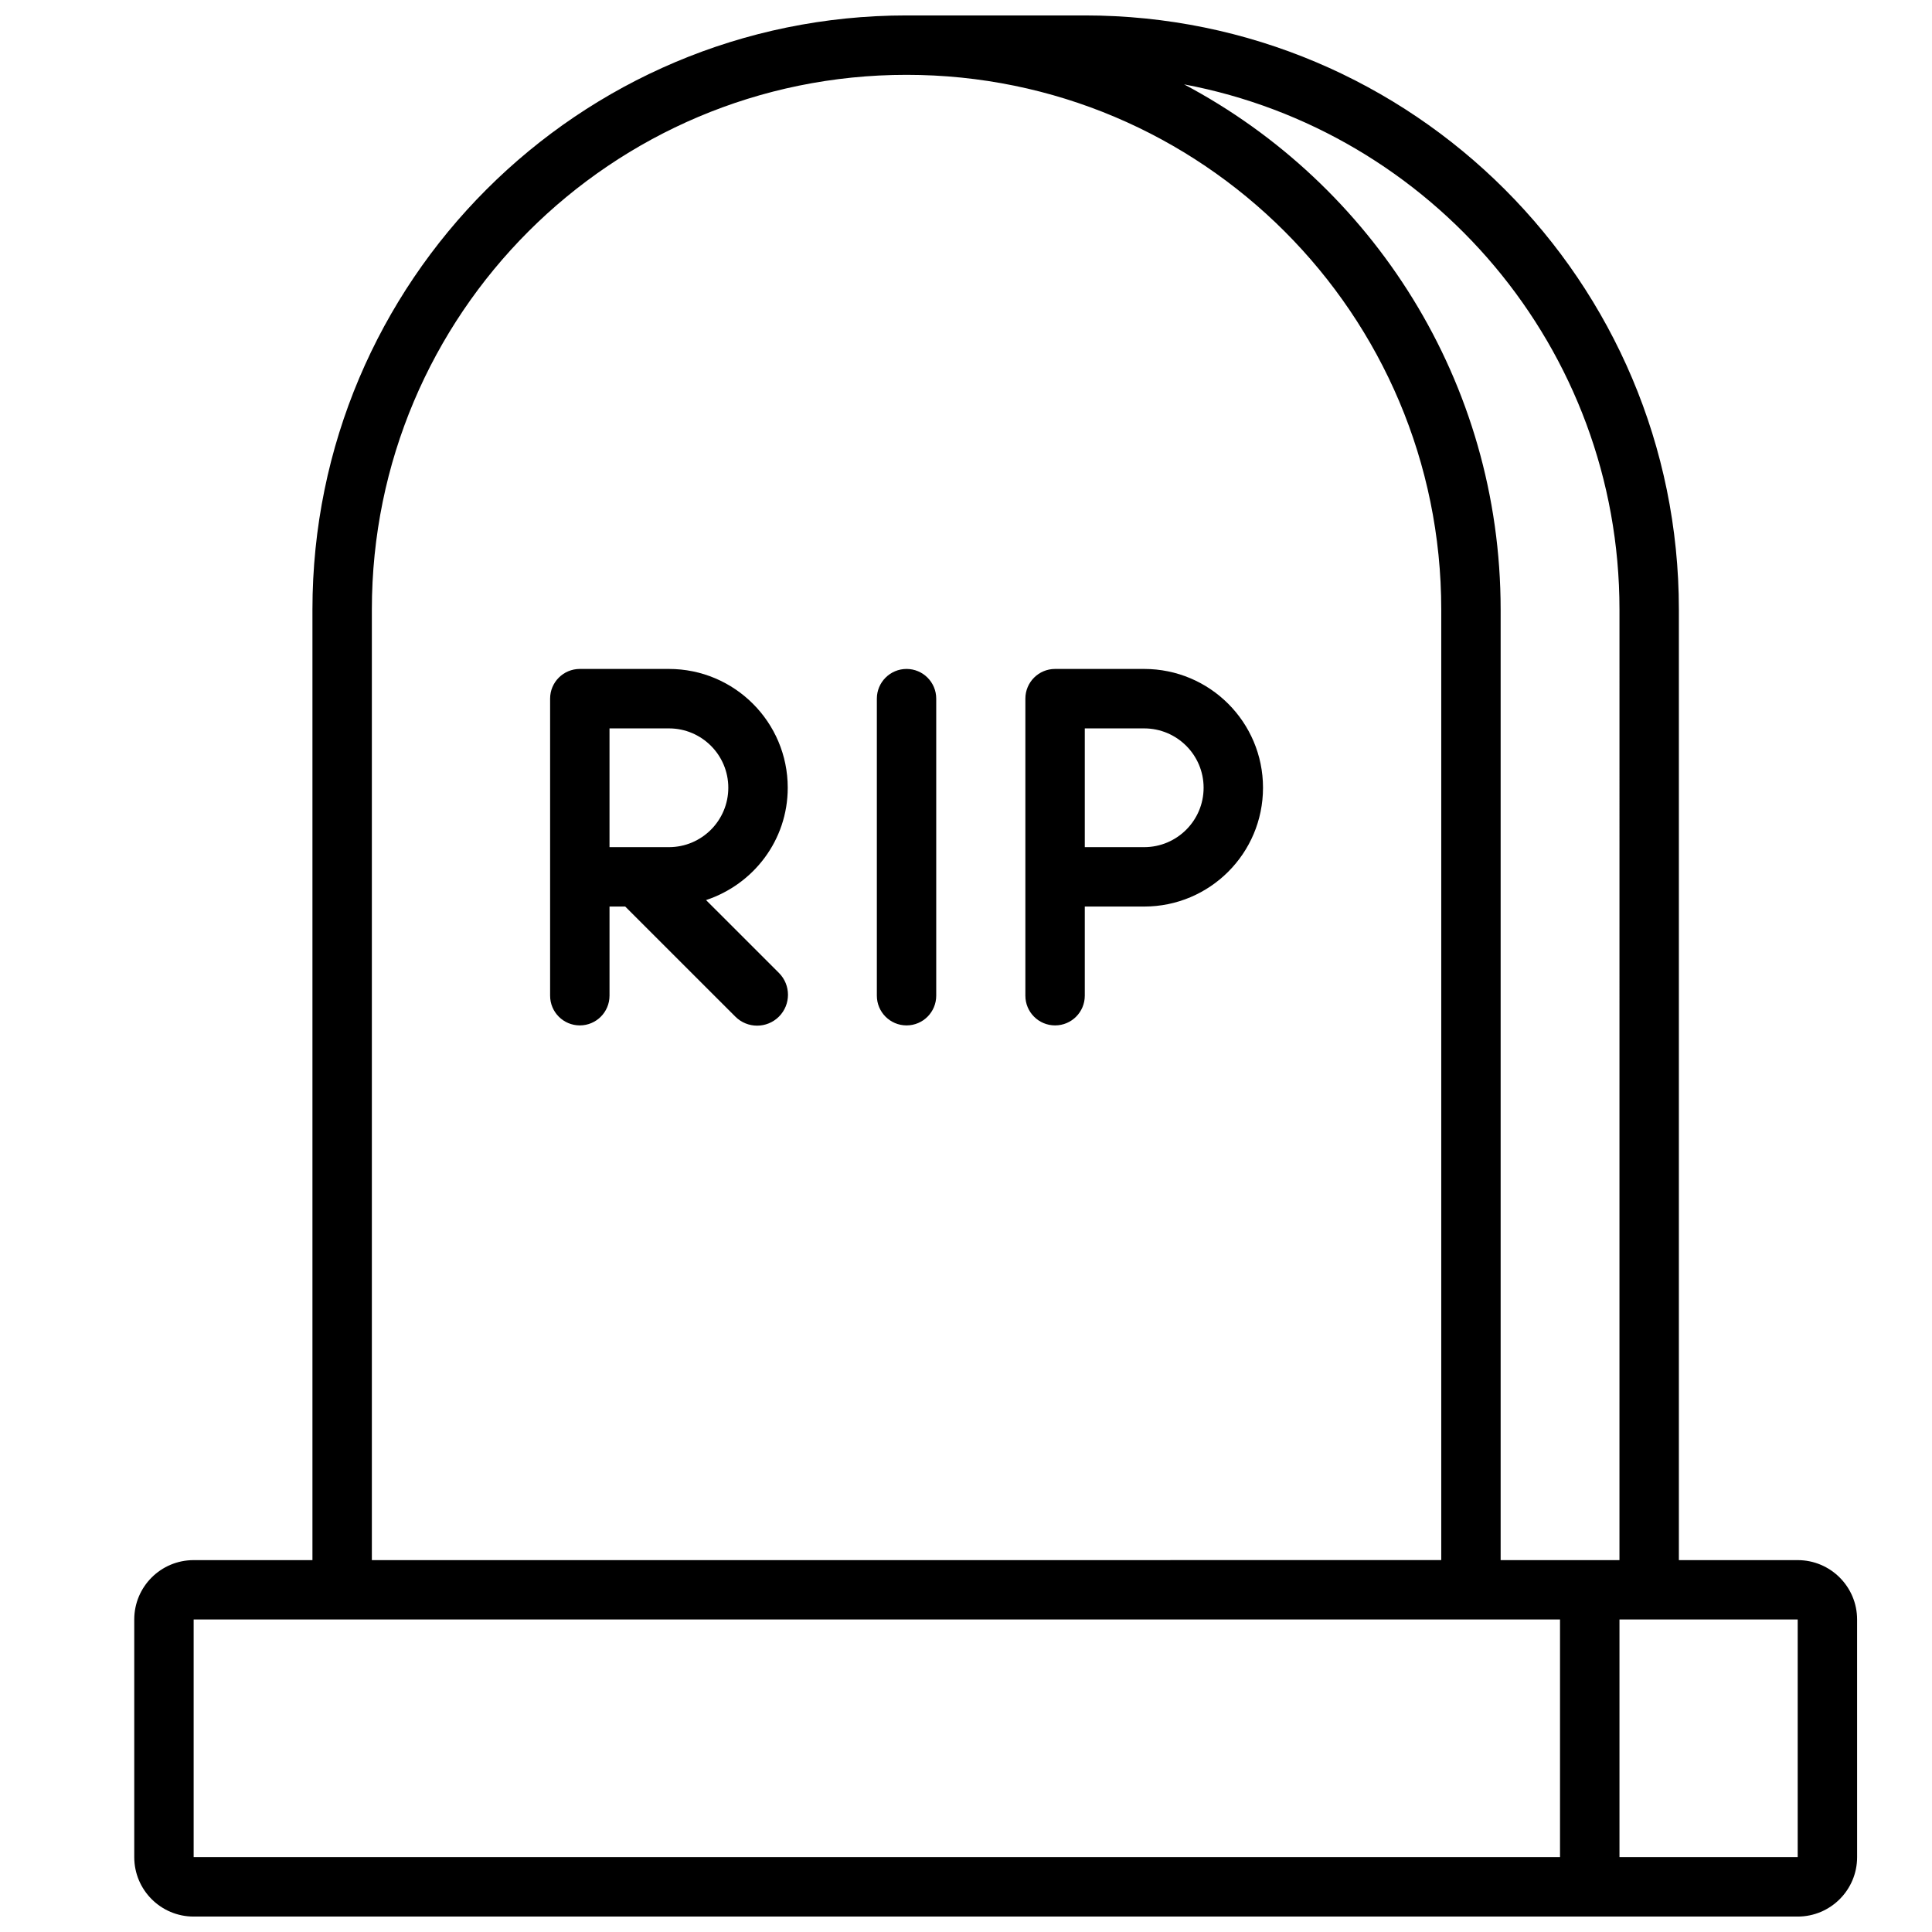 <?xml version="1.0" encoding="UTF-8"?>
<!-- Uploaded to: SVG Repo, www.svgrepo.com, Generator: SVG Repo Mixer Tools -->
<svg width="800px" height="800px" version="1.1" viewBox="144 144 512 512" xmlns="http://www.w3.org/2000/svg">
 <defs>
  <clipPath id="a">
   <path d="m179 148.09h458v503.81h-458z"/>
  </clipPath>
 </defs>
 <g clip-path="url(#a)">
  <path d="m620.41 651.91h-425.09c-8.699 0-15.742-7.055-15.742-15.75v-62.984c0-8.684 7.047-15.727 15.742-15.727h31.48v-251.91c0-86.949 70.504-157.45 157.45-157.45h47.23c86.945 0 157.44 70.5 157.44 157.45v251.91h31.488c8.699 0 15.742 7.055 15.742 15.727l0.004 62.984c0 8.699-7.047 15.75-15.746 15.75zm-425.09-78.734v62.984h362.1v-62.984zm47.227-267.64v251.91l283.4-0.004v-251.91c0-78.262-63.441-141.7-141.7-141.7-78.27-0.004-141.7 63.438-141.7 141.7zm330.63 0c0-69.266-49.734-126.84-115.39-139.18 49.891 26.422 83.898 78.805 83.898 139.18v251.91h31.488zm47.23 267.64h-47.23v62.984h47.23zm-173.2-188.93h-15.727v23.617c0 4.359-3.519 7.879-7.875 7.879-4.352 0-7.871-3.519-7.871-7.879v-78.719c0-4.34 3.519-7.867 7.871-7.867h23.602c17.406 0 31.504 14.102 31.504 31.48 0 17.398-14.098 31.488-31.504 31.488zm0-47.215h-15.727v31.473h15.727c8.699 0 15.762-7.047 15.762-15.742 0-8.688-7.055-15.73-15.762-15.73zm-62.961 78.711c-4.344 0-7.871-3.519-7.871-7.879v-78.719c0-4.34 3.527-7.867 7.871-7.867s7.863 3.527 7.863 7.863v78.719c0 4.363-3.523 7.883-7.863 7.883zm-33.809-2.336c-3.211 3.203-8.383 3.203-11.578 0l-29.164-29.156-4.168-0.004v23.617c0 4.359-3.527 7.879-7.871 7.879s-7.871-3.519-7.871-7.879v-78.719c-0.004-4.34 3.516-7.867 7.871-7.867h23.613c17.383 0 31.488 14.102 31.488 31.48 0 13.941-9.102 25.617-21.648 29.773l19.324 19.316c3.184 3.195 3.184 8.367 0.004 11.559zm-13.43-60.648c0-8.691-7.055-15.727-15.727-15.727h-15.754v31.473h15.742c8.684 0 15.738-7.047 15.738-15.746z" fill-rule="evenodd"/>
 </g>
</svg>